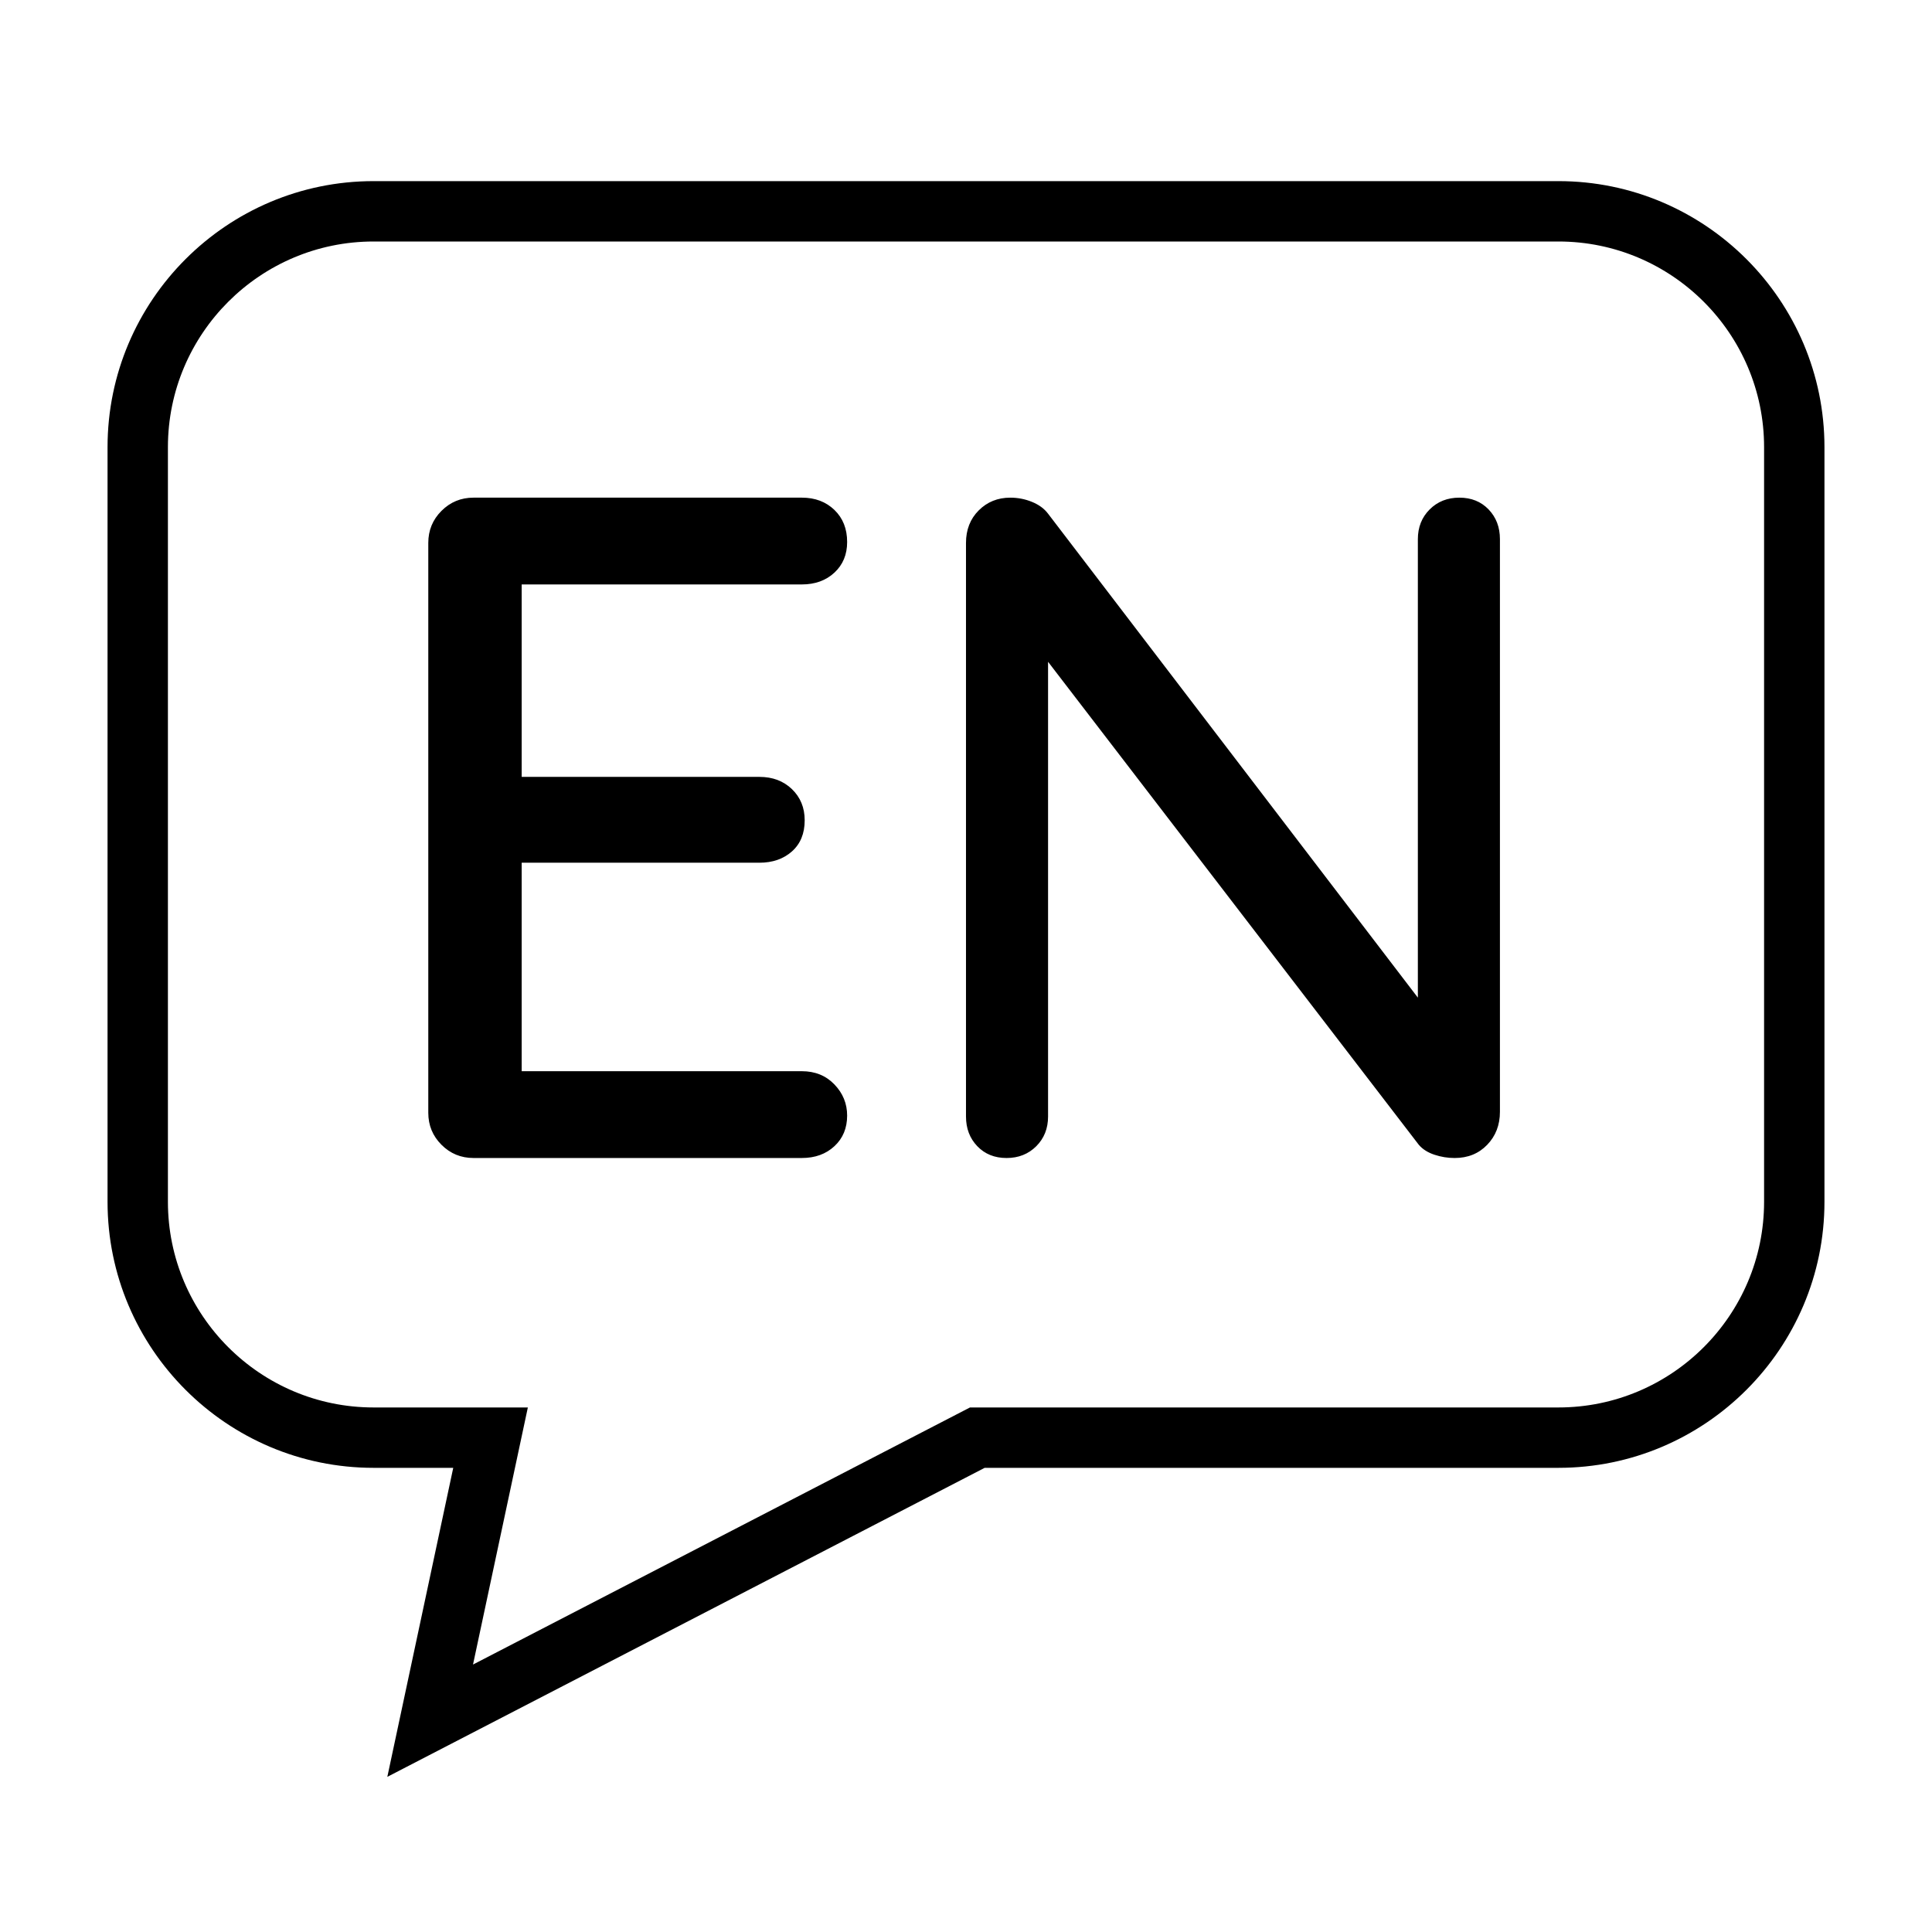 <?xml version="1.0" encoding="UTF-8"?>
<svg id="icon-language-en" xmlns="http://www.w3.org/2000/svg" viewBox="0 0 1024 1024">
  <path d="M205.292,941.761l34.936-163.777h-42.227c-77.748,0-141-63.252-141-141V237c0-77.748,63.252-141,141-141h628c77.748,0,141,63.252,141,141v399.983c0,77.748-63.252,141-141,141h-304.106l-316.602,163.777ZM198,128c-60.103,0-109,48.897-109,109v399.983c0,60.103,48.897,109,109,109h81.773l-29.064,136.256,263.398-136.256h311.894c60.103,0,109-48.897,109-109V237c0-60.103-48.897-109-109-109H198ZM442.25,574.767c4.5,4.672,6.75,10.172,6.75,16.5,0,6.672-2.25,12.086-6.75,16.25-4.5,4.172-10.25,6.25-17.25,6.25h-174c-6.672,0-12.336-2.328-17-7-4.672-4.664-7-10.328-7-17v-302c0-6.664,2.328-12.328,7-17s10.328-7,17-7h174c7,0,12.75,2.172,17.25,6.5,4.5,4.336,6.75,10,6.75,17,0,6.672-2.25,12.086-6.75,16.25-4.5,4.172-10.25,6.25-17.25,6.25h-148.5v102h126c7,0,12.75,2.172,17.25,6.5,4.5,4.336,6.75,9.836,6.75,16.5,0,7-2.25,12.5-6.75,16.5s-10.25,6-17.25,6h-126v110.5h148.5c7,0,12.75,2.336,17.25,7ZM788.996,270.016c4,4.172,6,9.422,6,15.75v303.5c0,7-2.25,12.836-6.75,17.5-4.5,4.672-10.25,7-17.25,7-3.672,0-7.25-.578-10.75-1.75-3.5-1.164-6.25-2.914-8.25-5.25l-196.5-256v241c0,6.336-2.086,11.586-6.25,15.75s-9.422,6.25-15.75,6.25-11.5-2.078-15.5-6.25c-4-4.164-6-9.414-6-15.75v-304c0-7,2.25-12.75,6.75-17.25s10.078-6.75,16.75-6.75c4,0,7.828.75,11.5,2.25,3.664,1.5,6.5,3.586,8.5,6.25l196,256.5v-243c0-6.328,2.078-11.578,6.25-15.75s9.414-6.25,15.75-6.25,11.5,2.086,15.5,6.25Z"/>
</svg>